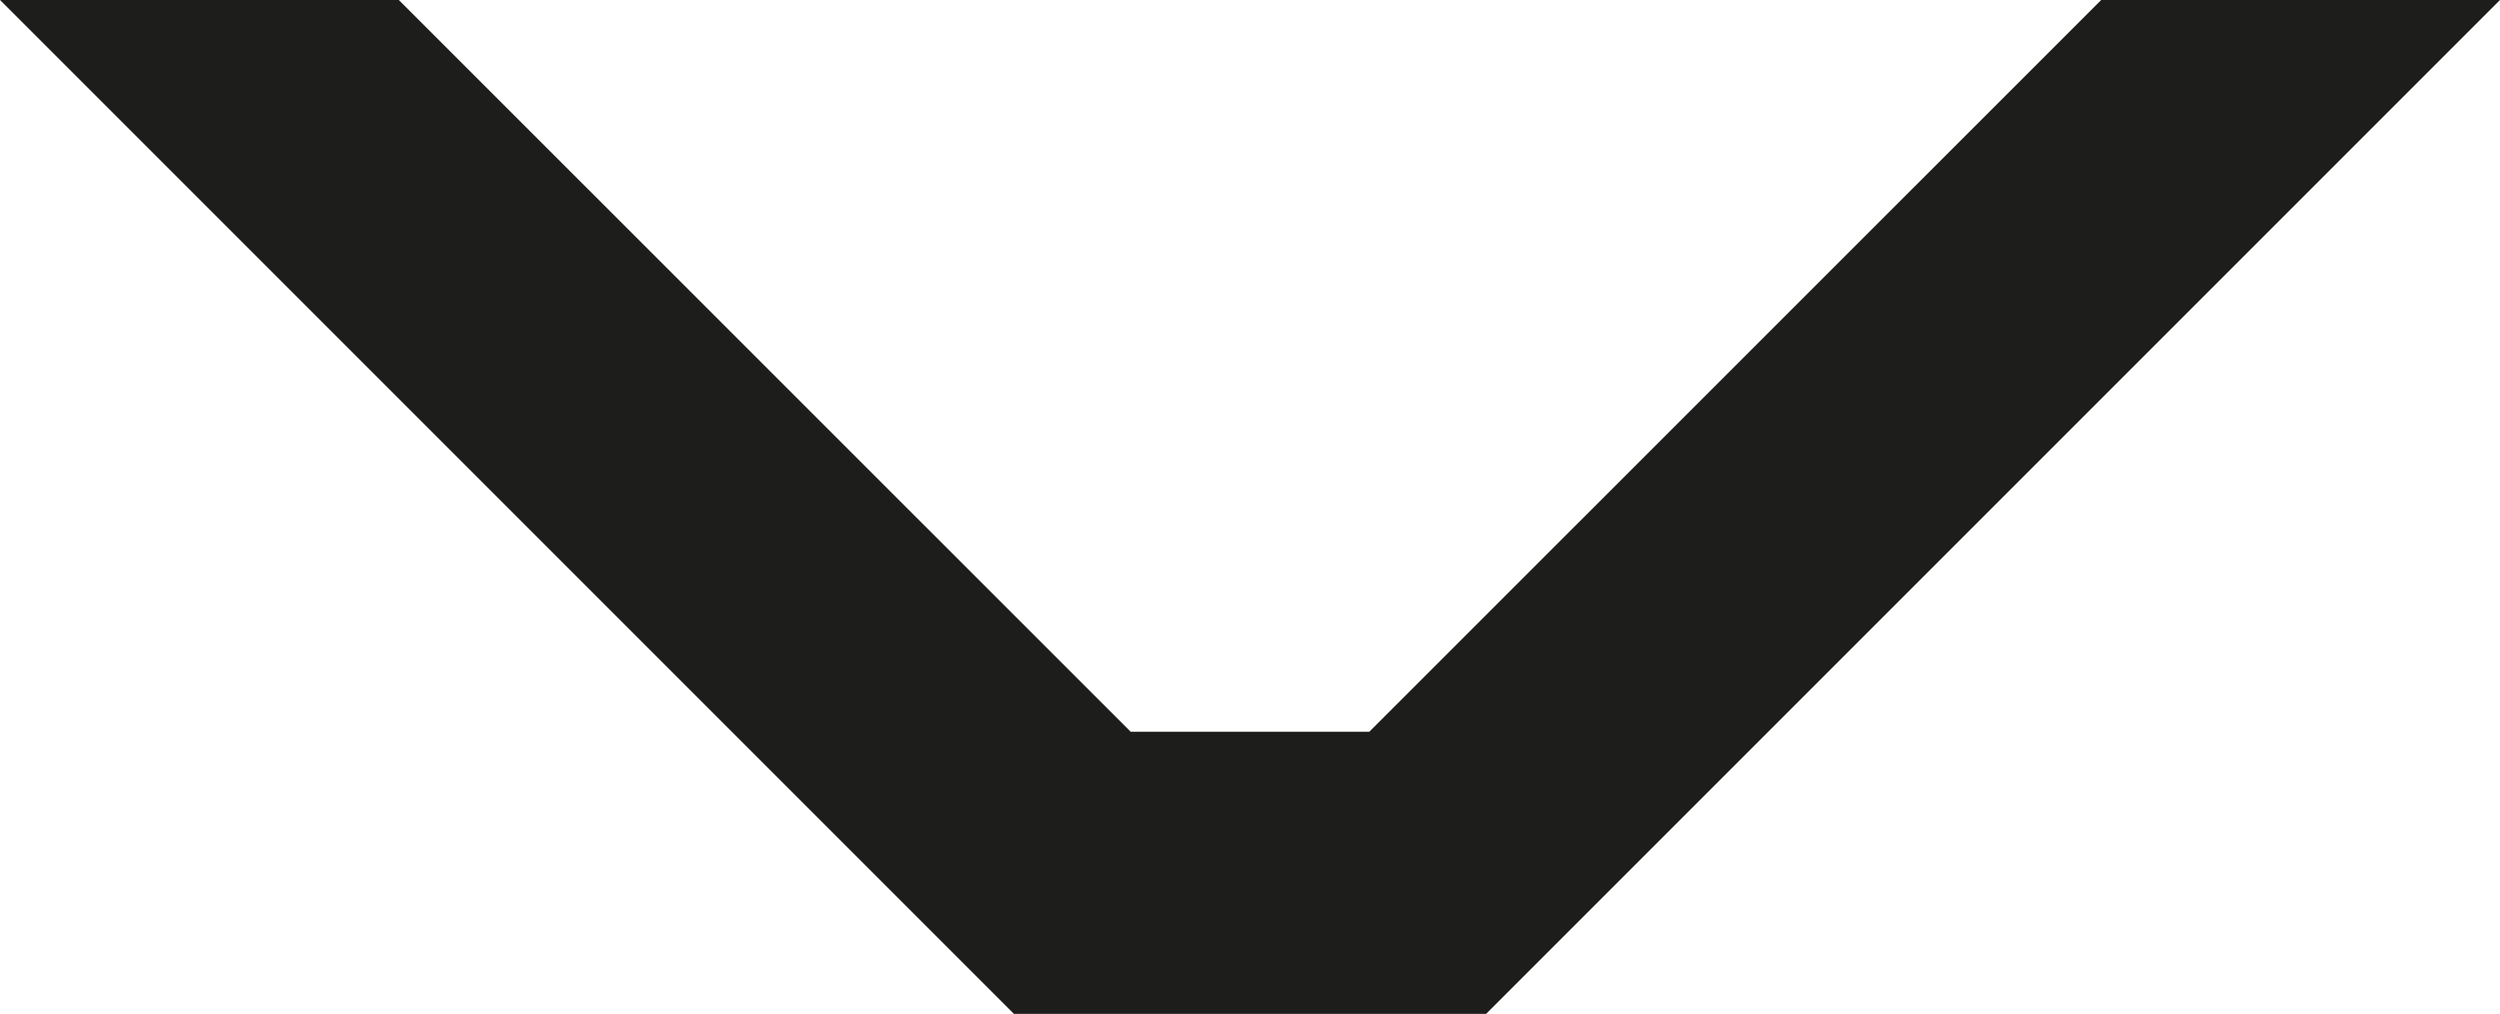 <?xml version="1.0" encoding="UTF-8"?> <svg xmlns="http://www.w3.org/2000/svg" viewBox="0 0 175.89 71.33"><defs><style>.cls-1{fill:#1d1d1b;}</style></defs><g id="Слой_2" data-name="Слой 2"><g id="Слой_1-2" data-name="Слой 1"><polygon class="cls-1" points="147.83 0 96.34 51.48 79.55 51.48 28.06 0 0 0 71.33 71.33 75.44 71.33 100.45 71.33 104.56 71.33 175.89 0 147.83 0"></polygon></g></g></svg> 